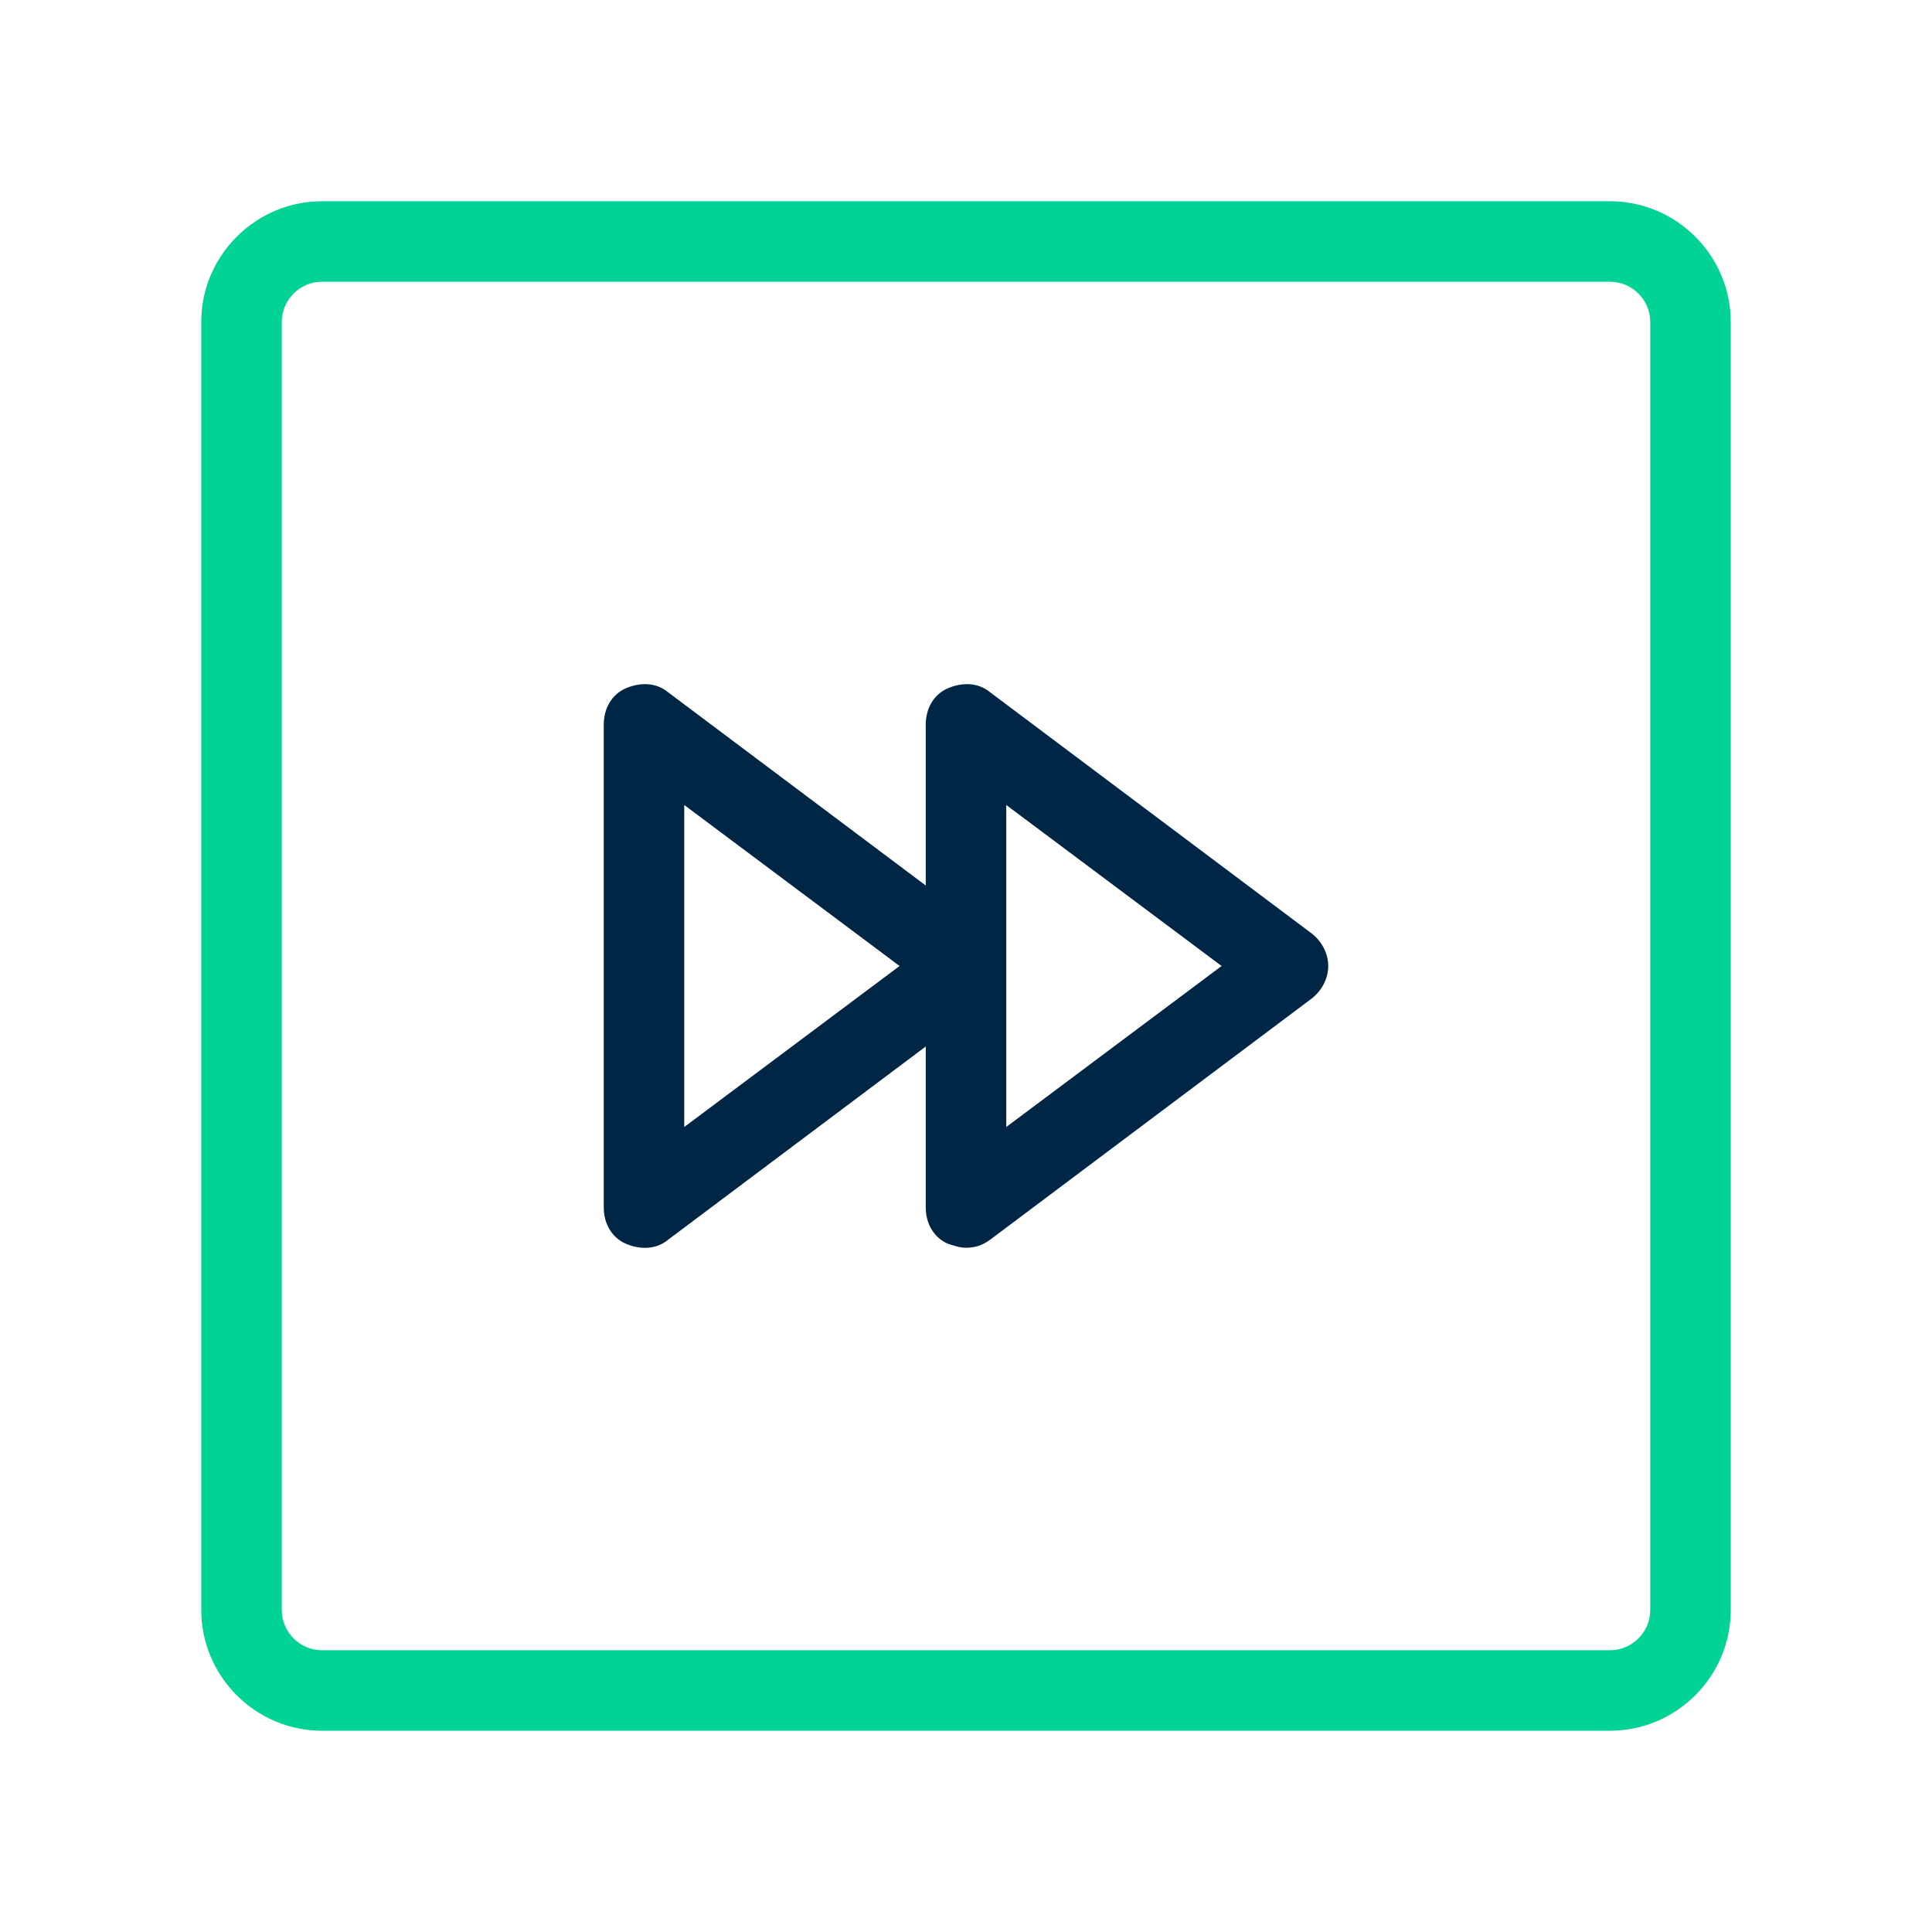 <svg xmlns="http://www.w3.org/2000/svg" id="fast-forward-square" viewBox="0 0 96 96"><switch><g><g id="secondary"><path d="m48 62c-.3 0-.6-.1-.9-.2-.7-.3-1.1-1-1.1-1.8v-8l-12.8 9.6c-.6.5-1.4.5-2.1.2s-1.1-1-1.1-1.8v-24c0-.8.4-1.5 1.1-1.8s1.5-.3 2.1.2l12.8 9.6v-8c0-.8.4-1.5 1.1-1.8s1.5-.3 2.1.2l16 12c.5.4.8 1 .8 1.6s-.3 1.2-.8 1.6l-16 12c-.4.3-.8.4-1.2.4zm2-22v16l10.7-8zm-16 0v16l10.7-8z" fill="#002646"></path></g><g id="primary"><path d="m80 86h-64c-3.3 0-6-2.7-6-6v-64c0-3.3 2.7-6 6-6h64c3.3 0 6 2.7 6 6v64c0 3.3-2.7 6-6 6zm-64-72c-1.1 0-2 .9-2 2v64c0 1.1.9 2 2 2h64c1.1 0 2-.9 2-2v-64c0-1.1-.9-2-2-2z" fill="#00d393"></path></g></g></switch></svg>